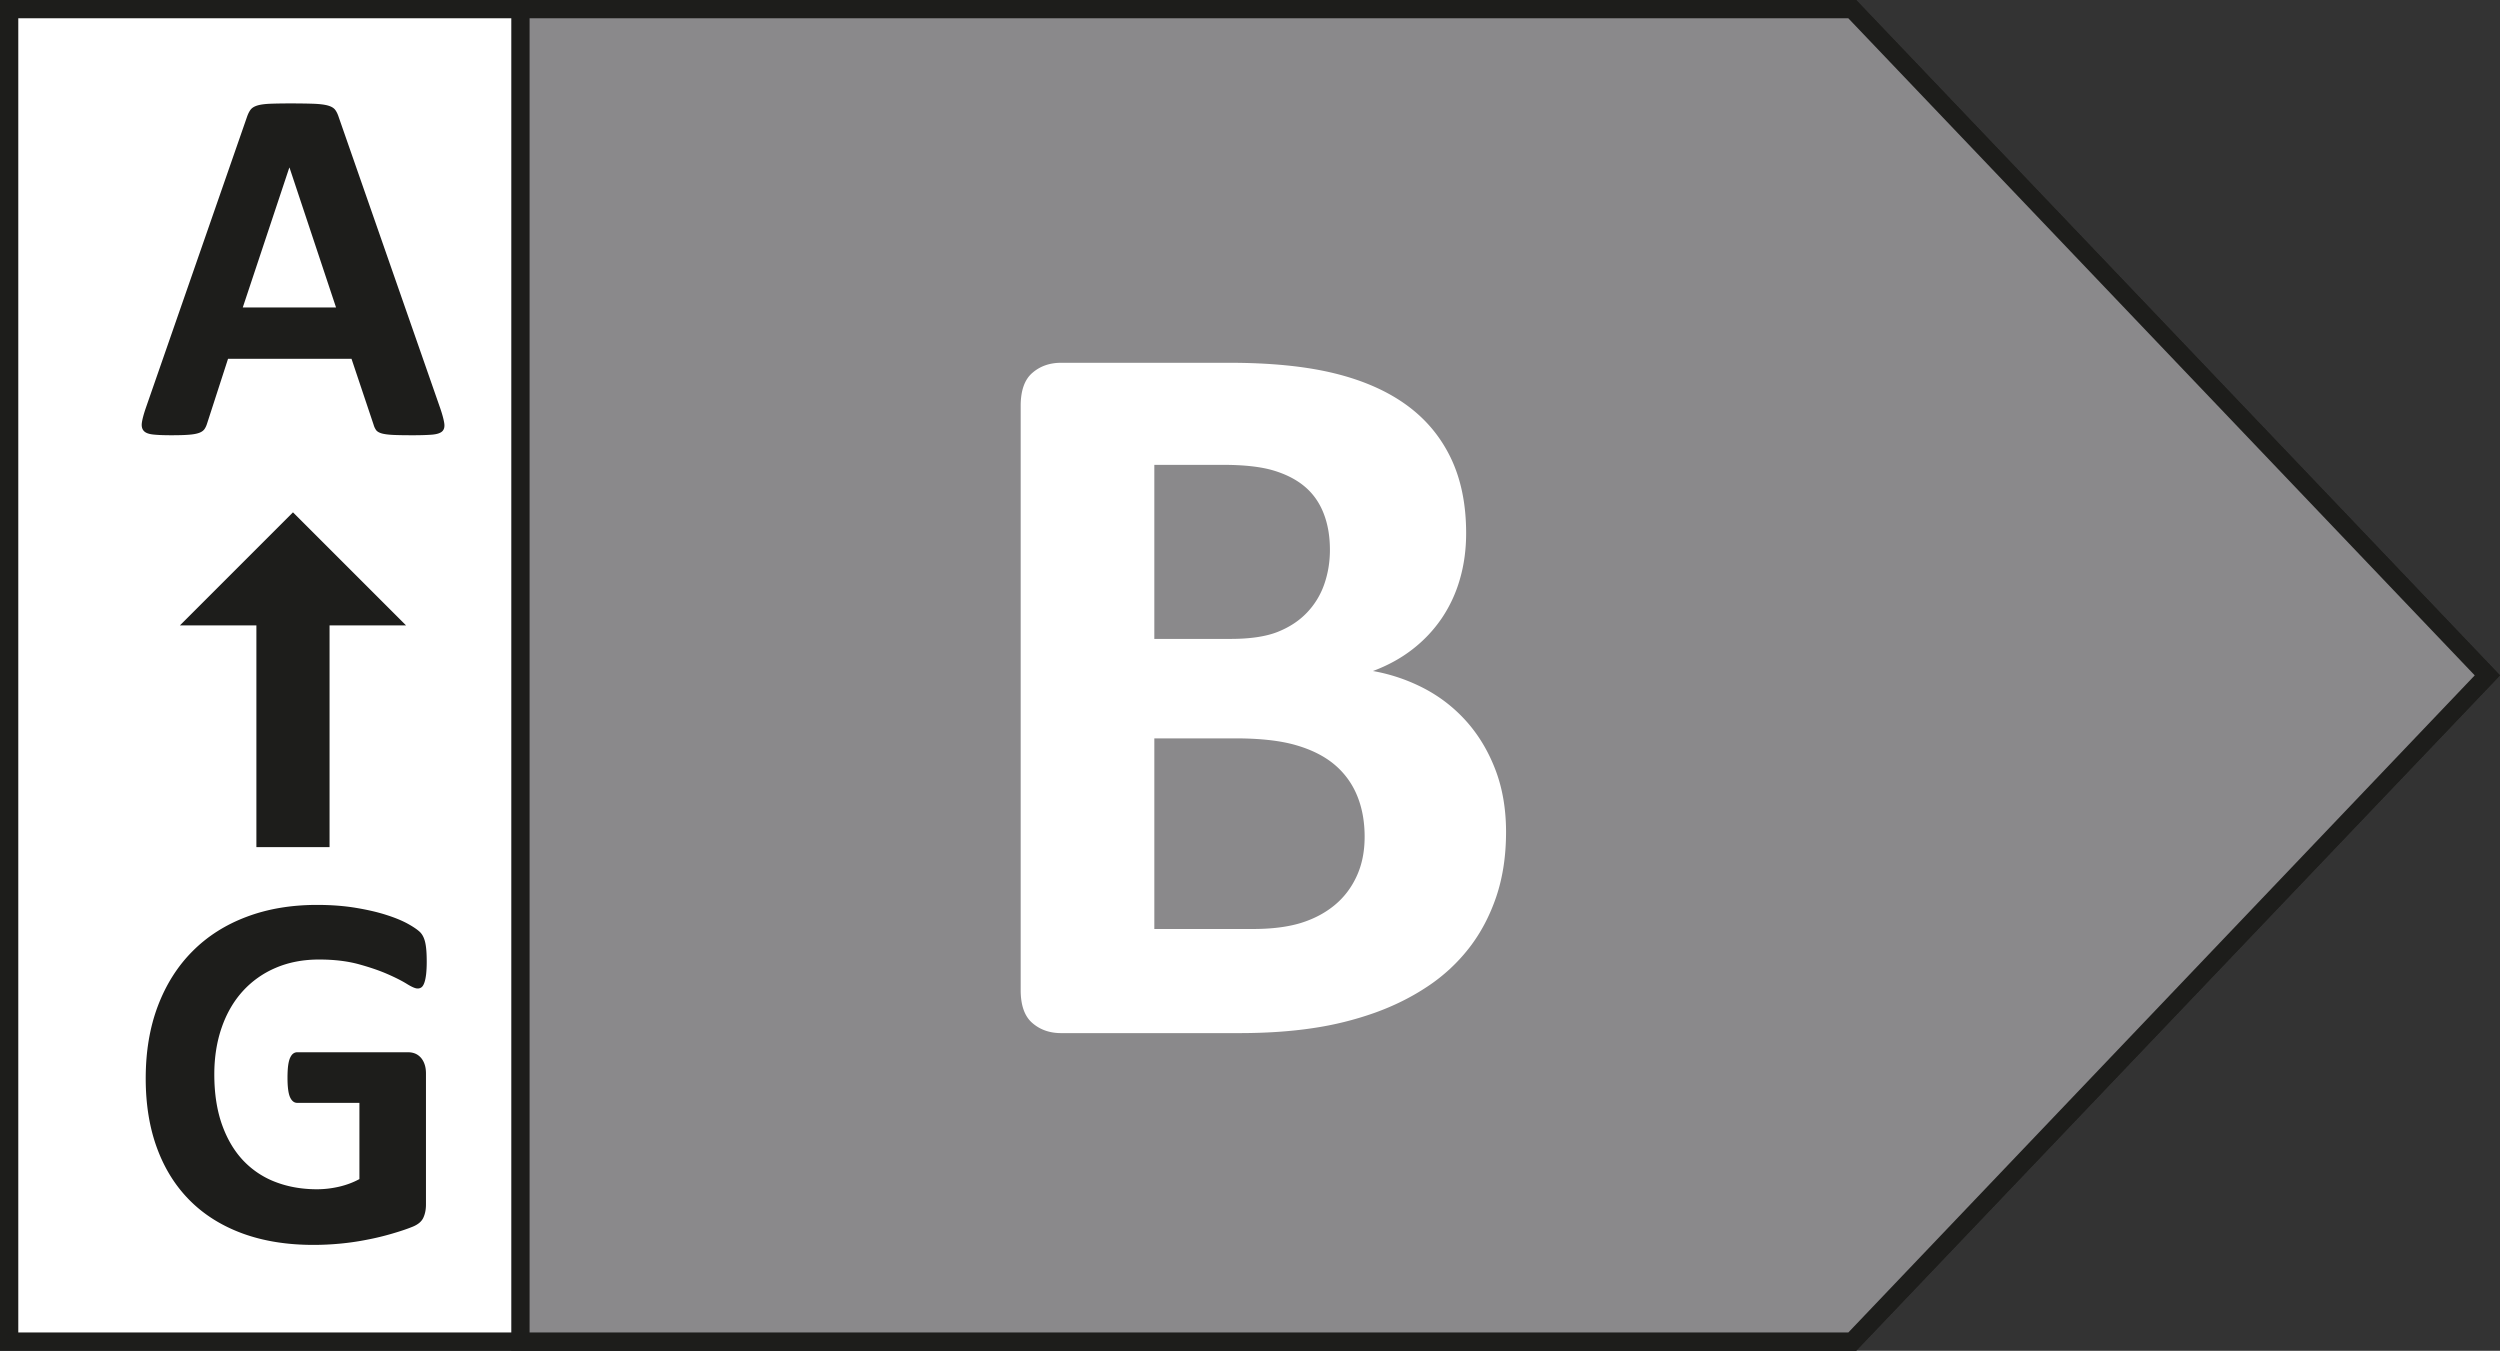 <svg xmlns="http://www.w3.org/2000/svg" width="284.752" height="153.854" fill-rule="evenodd" stroke-miterlimit="10" clip-rule="evenodd">
  <rect width="100%" height="100%" fill="#333333" stroke="none"/>
  <path fill="#fff" fill-rule="nonzero" stroke="#1d1d1b" stroke-width="2.083" d="M210.971 152.813H1.041V1.042h209.93l72.342 75.883z"/>
  <path fill="#8a898b" fill-rule="nonzero" stroke="#1d1d1b" stroke-width="2.083" d="M210.971 152.813H59.279V1.042h151.692l72.342 75.883z"/>
  <path fill="#1d1d1b" fill-rule="nonzero" d="M32.978 19.1h-.029l-5.296 15.917h10.621zm17.188 27.467c.233.692.379 1.246.437 1.65.059.404-.02.708-.233.913-.213.2-.588.325-1.13.375-.54.045-1.283.07-2.224.07-.988 0-1.754-.012-2.304-.041-.55-.03-.971-.088-1.259-.175-.287-.088-.491-.209-.608-.363a1.923 1.923 0 01-.288-.608l-2.52-7.52H25.974l-2.37 7.32c-.08.267-.18.496-.309.68-.125.182-.325.328-.604.432-.284.105-.675.18-1.188.217-.512.042-1.183.058-2.012.058-.888 0-1.584-.029-2.084-.087-.5-.058-.85-.196-1.041-.42-.192-.218-.263-.534-.204-.938.058-.405.204-.946.433-1.621l11.55-33.225c.117-.33.25-.592.404-.796.154-.2.4-.354.738-.463.337-.108.808-.175 1.404-.204.6-.025 1.391-.041 2.375-.041 1.137 0 2.041.016 2.716.041.675.03 1.205.096 1.58.204.379.109.645.267.812.48.163.212.3.5.417.866zM48.605 109.524c0 .559-.025 1.042-.07 1.446-.05.409-.117.73-.205.971-.087.242-.192.413-.317.508a.716.716 0 01-.45.142c-.25 0-.654-.17-1.216-.52-.559-.347-1.3-.726-2.23-1.13-.925-.404-2.029-.78-3.312-1.13-1.283-.345-2.775-.52-4.47-.52-1.813 0-3.455.317-4.918.942a10.716 10.716 0 00-3.766 2.662c-1.042 1.15-1.842 2.53-2.4 4.142-.559 1.608-.842 3.387-.842 5.337 0 2.142.288 4.03.854 5.659.571 1.629 1.367 2.996 2.388 4.096a9.894 9.894 0 003.691 2.487c1.438.558 3.025.842 4.763.842.846 0 1.687-.1 2.517-.292.829-.192 1.6-.48 2.316-.867v-8.683h-7.091c-.346 0-.617-.217-.813-.65-.192-.433-.287-1.175-.287-2.217 0-.537.025-.991.07-1.358.05-.367.121-.662.217-.883.1-.221.213-.388.35-.492a.736.736 0 01.463-.162h12.646c.308 0 .583.058.825.162.241.104.454.267.637.475.183.217.32.47.417.767.1.3.146.646.146 1.029v14.904c0 .58-.1 1.088-.305 1.52-.2.434-.616.776-1.245 1.026-.625.254-1.4.512-2.33.783-.925.271-1.883.504-2.879.692-.992.196-1.996.342-3.008.437a32.44 32.44 0 01-3.054.146c-2.988 0-5.667-.429-8.03-1.287-2.362-.863-4.366-2.104-6.004-3.734-1.641-1.633-2.896-3.62-3.762-5.962-.871-2.346-1.304-5.004-1.304-7.975 0-3.067.462-5.82 1.387-8.263.93-2.441 2.238-4.516 3.938-6.22 1.695-1.709 3.75-3.017 6.15-3.921 2.4-.909 5.079-1.363 8.033-1.363 1.62 0 3.096.113 4.425.334 1.333.22 2.496.491 3.487.812.996.317 1.817.658 2.476 1.025.654.367 1.112.688 1.375.954.258.271.45.65.562 1.146.117.492.175 1.22.175 2.183"/>
  <path fill="none" stroke="#1d1d1b" stroke-width="8.333" d="M33.37 65.213v31.275"/>
  <path fill="#1d1d1b" fill-rule="nonzero" d="M46.25 71.235l-12.88-12.88-12.88 12.88z"/>
  <path fill="#fff" fill-rule="nonzero" d="M155.433 95.31c0-1.772-.296-3.355-.883-4.75a9.088 9.088 0 00-2.596-3.51c-1.142-.945-2.596-1.674-4.367-2.182-1.77-.513-4.07-.767-6.904-.767h-9.204v21.712h11.208c2.163 0 3.983-.229 5.458-.679 1.475-.454 2.755-1.125 3.834-2.008 1.083-.883 1.929-1.988 2.537-3.304.613-1.317.917-2.821.917-4.513m-3.954-32.687c0-1.534-.234-2.909-.709-4.13-.47-1.216-1.179-2.233-2.12-3.037-.946-.808-2.138-1.425-3.571-1.858-1.438-.434-3.354-.65-5.754-.65h-7.846v19.825h8.675c2.241 0 4.029-.267 5.366-.796 1.338-.533 2.446-1.258 3.334-2.188a8.86 8.86 0 001.979-3.241c.433-1.242.646-2.546.646-3.925M171.54 94.78c0 2.713-.375 5.17-1.12 7.375-.75 2.2-1.784 4.15-3.1 5.838a19.915 19.915 0 01-4.721 4.366c-1.83 1.221-3.842 2.221-6.046 3.009a37.126 37.126 0 01-7.05 1.741c-2.496.375-5.28.563-8.35.563h-20.296c-1.296 0-2.392-.384-3.275-1.154-.883-.763-1.325-2.013-1.325-3.746v-66.55c0-1.734.442-2.984 1.325-3.746.883-.771 1.98-1.154 3.275-1.154h19.175c4.683 0 8.642.395 11.887 1.183 3.246.787 5.98 1.975 8.2 3.567 2.226 1.595 3.926 3.608 5.109 6.05 1.179 2.437 1.767 5.308 1.767 8.612 0 1.85-.234 3.588-.709 5.225a15.588 15.588 0 01-2.062 4.45 15.419 15.419 0 01-3.334 3.542c-1.316 1.025-2.825 1.85-4.512 2.479a20.252 20.252 0 015.987 2.063c1.83.983 3.421 2.254 4.78 3.804 1.354 1.554 2.429 3.375 3.216 5.462.784 2.084 1.18 4.425 1.18 7.021"/>
</svg>
